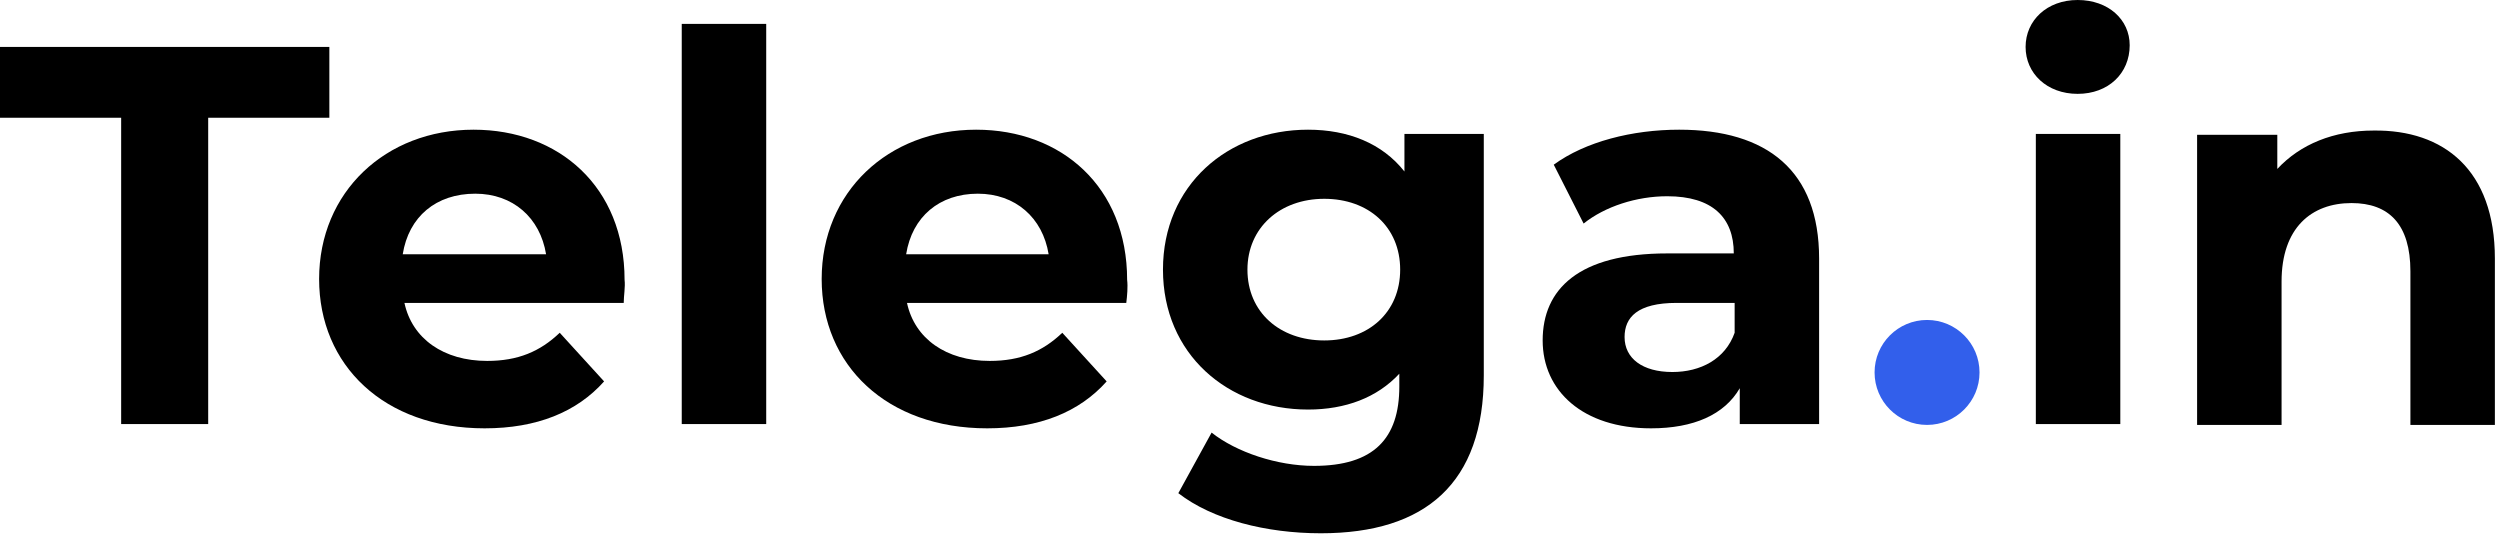 <?xml version="1.0" encoding="UTF-8"?> <svg xmlns="http://www.w3.org/2000/svg" width="293" height="63" viewBox="0 0 293 63" fill="none"><path d="M219.7 43.65C219.7 47.047 222.453 49.8 225.85 49.8C229.247 49.8 232 47.047 232 43.65C232 40.253 229.247 37.5 225.85 37.5C222.453 37.5 219.7 40.253 219.7 43.65Z" fill="#325FEB"></path><path d="M14.2 13.8H0V5.5H38.6V13.8H24.4V49.7H14.2V13.8Z" fill="black"></path><path d="M73.1 35.5H47.4C48.3 39.7 52 42.3 57.1 42.3C60.7 42.3 63.3 41.2 65.6 39L70.8 44.7C67.6 48.3 62.9 50.2 56.8 50.2C45 50.2 37.4 42.8 37.4 32.7C37.4 22.5 45.2 15.2 55.5 15.2C65.5 15.2 73.2 21.9 73.2 32.8C73.3 33.6 73.1 34.7 73.1 35.5ZM47.2 29.8H64C63.3 25.5 60.1 22.7 55.7 22.7C51.1 22.7 47.9 25.4 47.2 29.8Z" fill="black"></path><path d="M79.9 2.8H89.8V49.7H79.9V2.8Z" fill="black"></path><path d="M132 35.5H106.3C107.2 39.7 110.9 42.3 116 42.3C119.6 42.3 122.2 41.2 124.5 39L129.7 44.7C126.5 48.3 121.8 50.2 115.7 50.2C103.9 50.2 96.3 42.8 96.3 32.7C96.3 22.5 104.1 15.2 114.4 15.2C124.4 15.2 132.1 21.9 132.1 32.8C132.2 33.6 132.1 34.7 132 35.5ZM106.2 29.8H122.9C122.2 25.5 119 22.7 114.6 22.7C110.1 22.7 106.9 25.4 106.2 29.8Z" fill="black"></path><path d="M173.9 15.7V44C173.9 56.6 167.1 62.5 154.8 62.5C148.4 62.5 142.1 60.9 138.1 57.8L142 50.7C144.9 53 149.7 54.6 154 54.6C161 54.6 164 51.4 164 45.3V43.8C161.4 46.6 157.7 48 153.3 48C143.9 48 136.3 41.5 136.3 31.6C136.3 21.7 143.9 15.2 153.3 15.2C158 15.2 162 16.8 164.6 20.1V15.7H173.9V15.7ZM164.1 31.6C164.1 26.6 160.4 23.3 155.2 23.3C150 23.3 146.2 26.7 146.2 31.6C146.2 36.6 150 39.9 155.2 39.9C160.4 39.9 164.1 36.6 164.1 31.6Z" fill="black"></path><path d="M213.2 30.3V49.7H203.9V45.5C202.1 48.6 198.5 50.2 193.5 50.2C185.5 50.2 180.8 45.8 180.8 39.9C180.8 33.9 185 29.7 195.4 29.7H203.2C203.2 25.5 200.7 23 195.4 23C191.8 23 188.1 24.2 185.6 26.2L182.1 19.3C185.8 16.6 191.3 15.2 196.8 15.2C207.1 15.2 213.2 20 213.2 30.3ZM203.3 39V35.5H196.5C191.9 35.5 190.4 37.2 190.4 39.5C190.4 42 192.5 43.6 196 43.6C199.3 43.6 202.2 42.1 203.3 39Z" fill="black"></path><path d="M237.4 5.5C237.4 2.4 239.9 0 243.5 0C247.1 0 249.6 2.3 249.6 5.3C249.6 8.6 247.1 11 243.5 11C239.9 11 237.4 8.6 237.4 5.5ZM238.6 15.7H248.5V49.7H238.6V15.7Z" fill="black"></path><path d="M292.4 30.3V49.8H282.5V31.8C282.5 26.3 280 23.8 275.6 23.8C270.9 23.8 267.4 26.7 267.4 33V49.8H257.5V15.8H266.9V19.8C269.6 16.9 273.5 15.3 278.2 15.3C286.4 15.2 292.4 19.9 292.4 30.3Z" fill="black"></path></svg> 